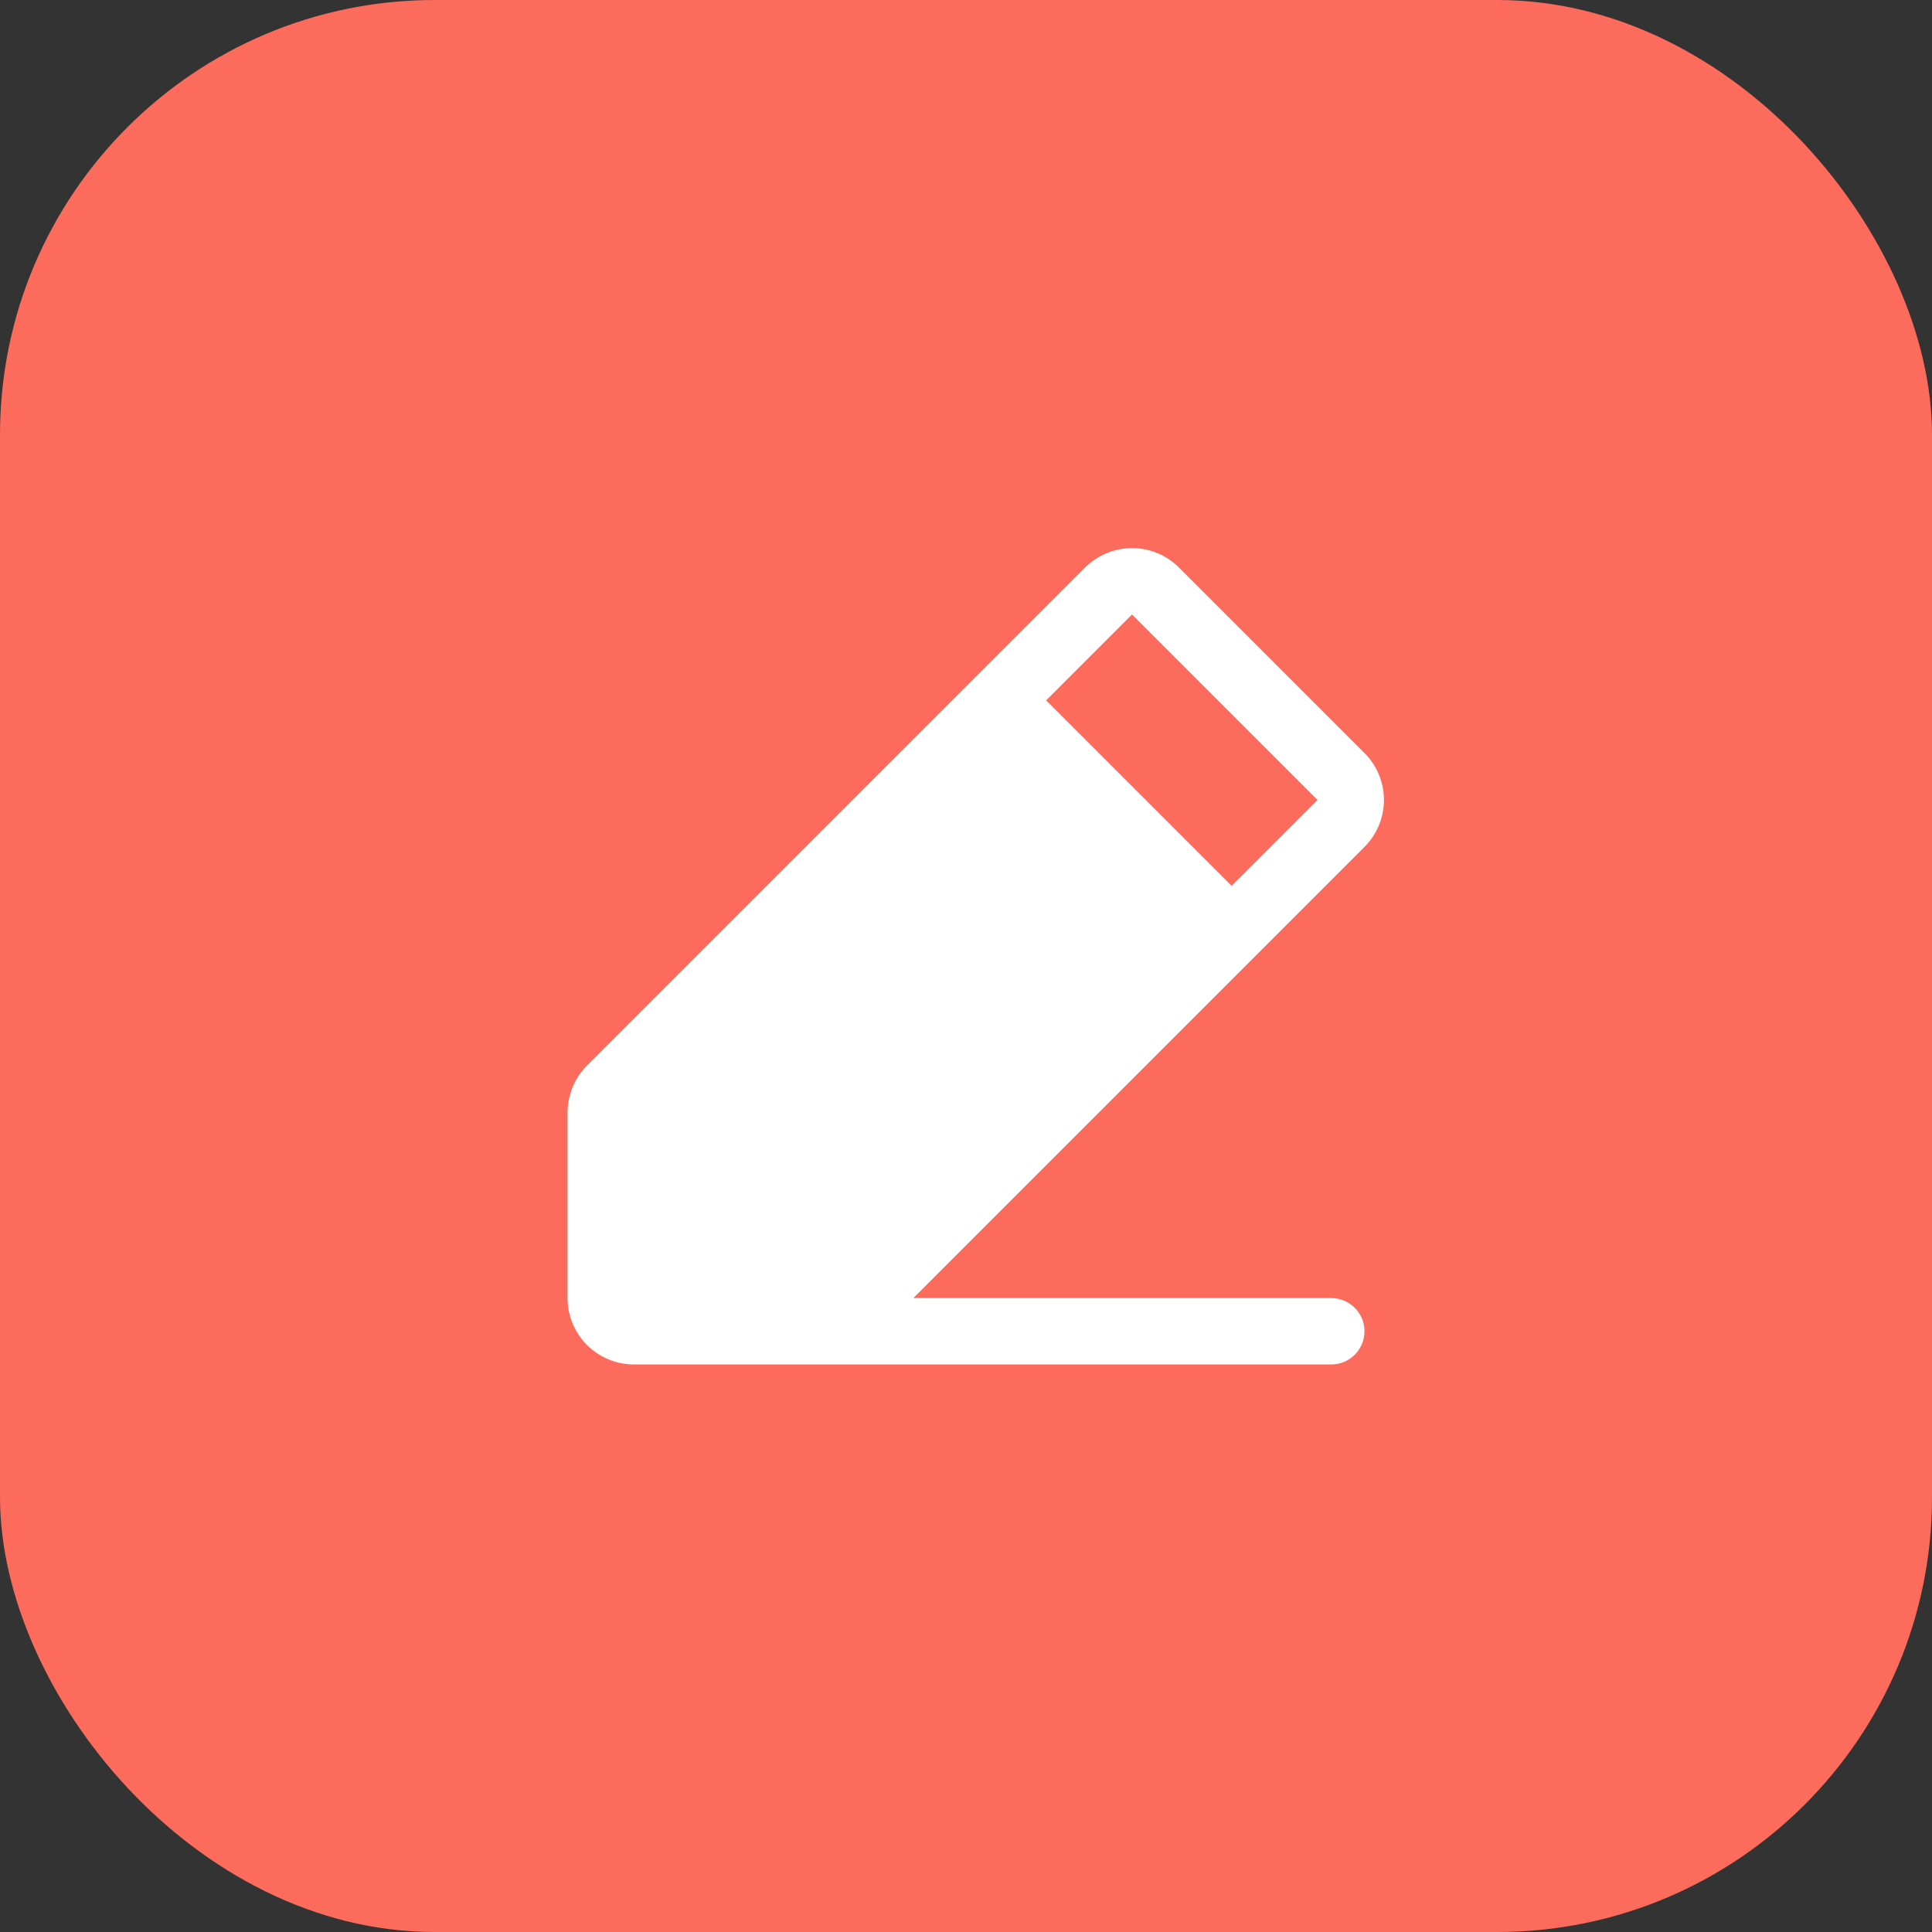 <svg width="80" height="80" viewBox="0 0 80 80" fill="none" xmlns="http://www.w3.org/2000/svg">
<rect x="0" y="0" width="80" height="80" fill="#333333" stroke="none"/>
<rect width="80" height="80" rx="18" fill="#FC6B5C"/>
<path d="M55.125 53.75H37.82L51.971 39.598L51.972 39.597L51.973 39.596L56.5 35.069C56.755 34.814 56.958 34.511 57.096 34.177C57.234 33.844 57.306 33.486 57.306 33.125C57.306 32.764 57.234 32.406 57.096 32.072C56.958 31.739 56.755 31.436 56.5 31.18L48.819 23.5C48.303 22.985 47.604 22.696 46.875 22.696C46.146 22.696 45.447 22.985 44.93 23.5L24.305 44.125C24.038 44.392 23.829 44.711 23.691 45.063C23.677 45.097 23.665 45.132 23.654 45.167C23.553 45.457 23.501 45.762 23.5 46.069V53.75C23.501 54.479 23.791 55.178 24.306 55.694C24.822 56.209 25.521 56.499 26.25 56.5H55.125C55.49 56.5 55.839 56.355 56.097 56.097C56.355 55.839 56.5 55.489 56.5 55.125C56.5 54.76 56.355 54.41 56.097 54.153C55.839 53.895 55.49 53.75 55.125 53.75ZM46.875 25.444L54.555 33.125L51 36.68L43.32 29L46.875 25.444Z" fill="white"/>
</svg>
